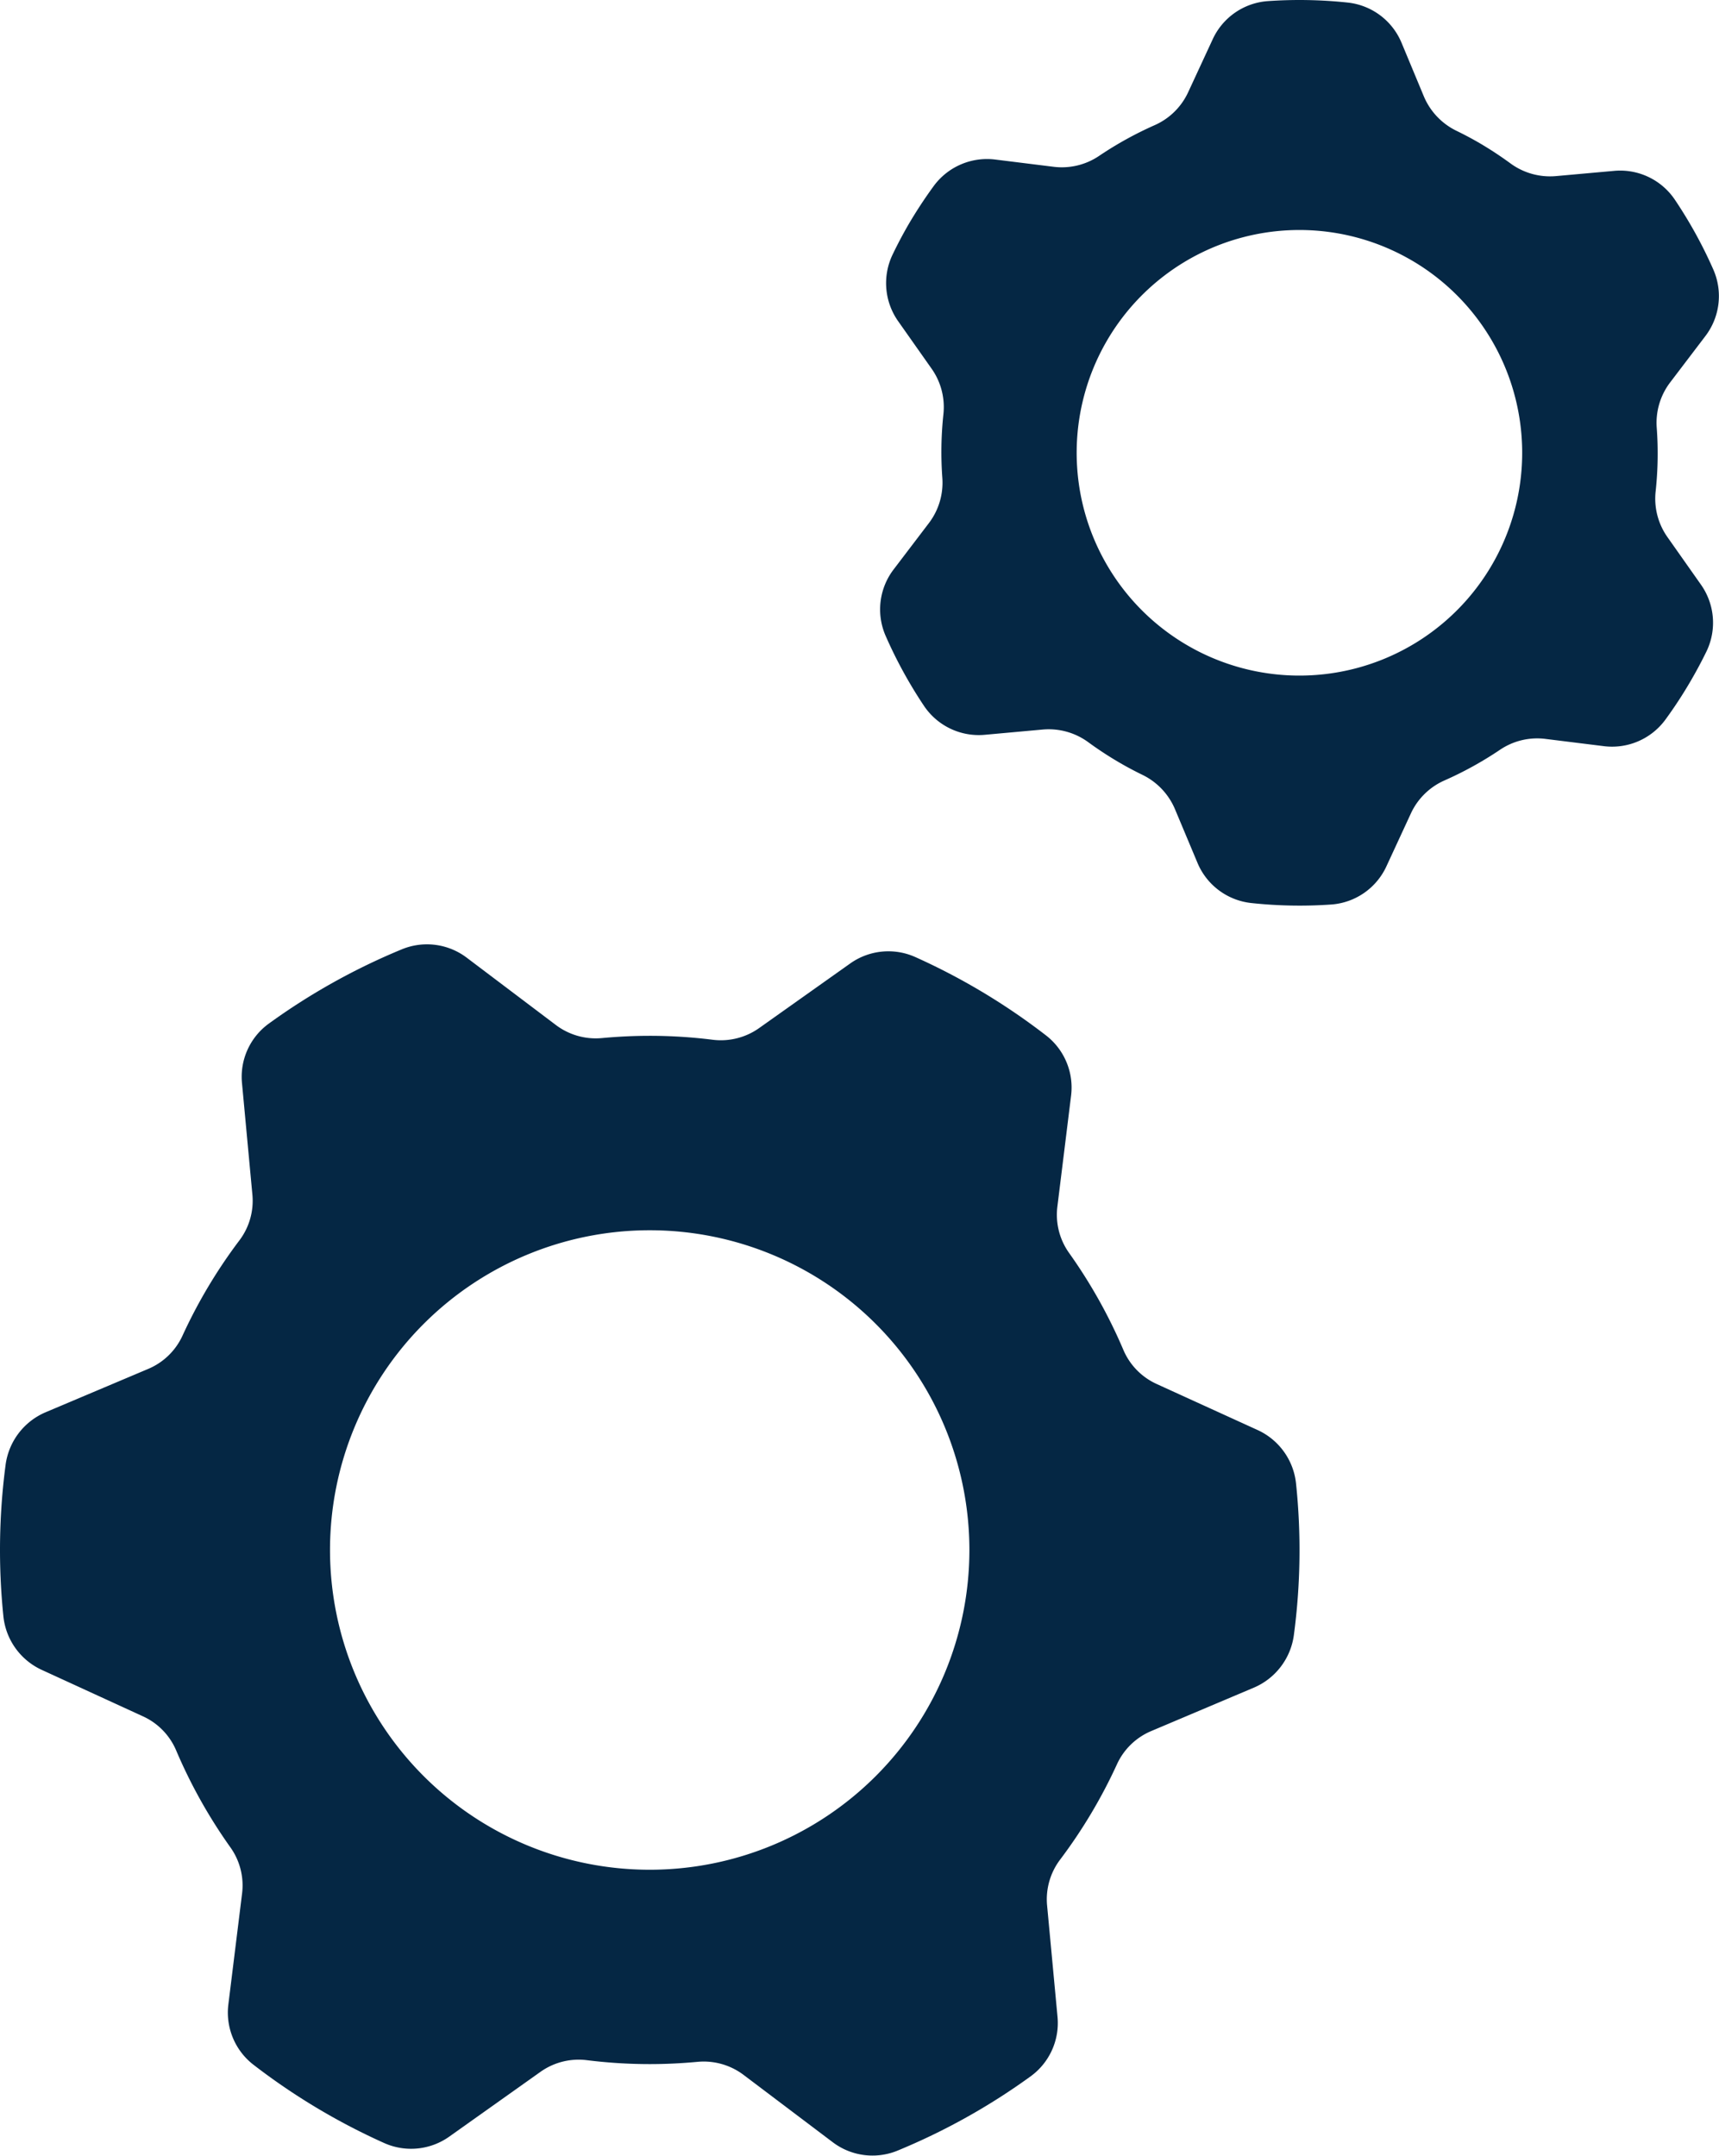 <?xml version="1.0" encoding="utf-8"?><svg viewBox="0 0 479.53 601.25" xmlns="http://www.w3.org/2000/svg"><g fill="#052744"><path d="m181.25 288.9c-4.49 0-8.94.22-13.34.63a18.45 18.45 0 0 1 -12.85-3.65l-24.82-18.74a18.38 18.38 0 0 0 -18.06-2.4 180.51 180.51 0 0 0 -37.24 20.79 18.33 18.33 0 0 0 -7.43 16.61l2.89 31a18.31 18.31 0 0 1 -3.58 12.77 143.16 143.16 0 0 0 -15.95 26.71 18.35 18.35 0 0 1 -9.55 9.19l-28.61 12.09a18.6 18.6 0 0 0 -11.16 14.74 181.43 181.43 0 0 0 -.61 42.11 18.55 18.55 0 0 0 10.71 15l28.2 12.94a18.29 18.29 0 0 1 9.26 9.45 143.14 143.14 0 0 0 15.2 27.16 18.29 18.29 0 0 1 3.21 12.89l-3.81 30.81a18.39 18.39 0 0 0 6.92 16.82 180.94 180.94 0 0 0 36.62 21.93 18.39 18.39 0 0 0 18.14-1.87l25.35-18a18.4 18.4 0 0 1 12.93-3.28 141.59 141.59 0 0 0 17.58 1.1c4.49 0 8.93-.22 13.32-.63a18.47 18.47 0 0 1 12.87 3.65l24.81 18.73a18.38 18.38 0 0 0 18.06 2.41 180.33 180.33 0 0 0 37.25-20.79 18.37 18.37 0 0 0 7.44-16.58l-2.9-31a18.37 18.37 0 0 1 3.59-12.77 143.16 143.16 0 0 0 15.93-26.72 18.33 18.33 0 0 1 9.55-9.2l28.61-12.1a18.62 18.62 0 0 0 11.16-14.7 178.75 178.75 0 0 0 .61-42.14 18.53 18.53 0 0 0 -10.71-15l-28.2-12.86a18.32 18.32 0 0 1 -9.25-9.46 143.41 143.41 0 0 0 -15.21-27.15 18.36 18.36 0 0 1 -3.21-12.9l3.81-30.84a18.38 18.38 0 0 0 -6.92-16.81 180.66 180.66 0 0 0 -36.6-21.94 18.39 18.39 0 0 0 -18.14 1.86l-25.38 18a18.46 18.46 0 0 1 -12.92 3.24 141.55 141.55 0 0 0 -17.57-1.1zm0 54.23a89.18 89.18 0 1 1 -89.19 89.18 89.19 89.19 0 0 1 89.19-89.18z"/><path d="m412.77 39.93c-2.1-1.22-4.24-2.36-6.4-3.41a18.78 18.78 0 0 1 -9.15-9.58l-6.22-14.94a18.39 18.39 0 0 0 -15-11.28 126.93 126.93 0 0 0 -22.47-.4 18.38 18.38 0 0 0 -15.26 10.68l-6.85 14.78a18.54 18.54 0 0 1 -9.36 9.15 100.76 100.76 0 0 0 -15.5 8.58 18.58 18.58 0 0 1 -12.73 3l-16.1-2a18.45 18.45 0 0 0 -17.25 7.36 128.66 128.66 0 0 0 -7.14 10.9q-2.34 4.06-4.34 8.23a18.43 18.43 0 0 0 1.57 18.62l9.35 13.27a18.56 18.56 0 0 1 3.25 12.66 99.06 99.06 0 0 0 -.3 17.72 18.59 18.59 0 0 1 -3.72 12.59l-9.84 12.93a18.39 18.39 0 0 0 -2.28 18.5 126.16 126.16 0 0 0 10.81 19.71 18.4 18.4 0 0 0 16.92 7.94l16.18-1.47a18.7 18.7 0 0 1 12.7 3.58 100 100 0 0 0 8.59 5.62c2.09 1.22 4.23 2.36 6.39 3.41a18.74 18.74 0 0 1 9.13 9.56l6.29 15a18.4 18.4 0 0 0 14.96 11.22 126.12 126.12 0 0 0 22.48.41 18.39 18.39 0 0 0 15.29-10.68l6.83-14.76a18.58 18.58 0 0 1 9.38-9.17 100.08 100.08 0 0 0 15.49-8.56 18.52 18.52 0 0 1 12.73-3l16.12 2a18.45 18.45 0 0 0 17.24-7.36 123 123 0 0 0 7.12-10.9q2.37-4.07 4.4-8.24a18.42 18.42 0 0 0 -1.63-18.6l-9.33-13.24a18.59 18.59 0 0 1 -3.26-12.76 98 98 0 0 0 .3-17.71 18.6 18.6 0 0 1 3.72-12.6l9.84-12.94a18.39 18.39 0 0 0 2.28-18.45 125.65 125.65 0 0 0 -10.85-19.7 18.39 18.39 0 0 0 -16.91-7.94l-16.24 1.46a18.68 18.68 0 0 1 -12.69-3.58 102 102 0 0 0 -8.54-5.61zm-19 32.67a62.14 62.14 0 1 1 -84.97 22.4 62.13 62.13 0 0 1 84.96-22.4z"/></g></svg>